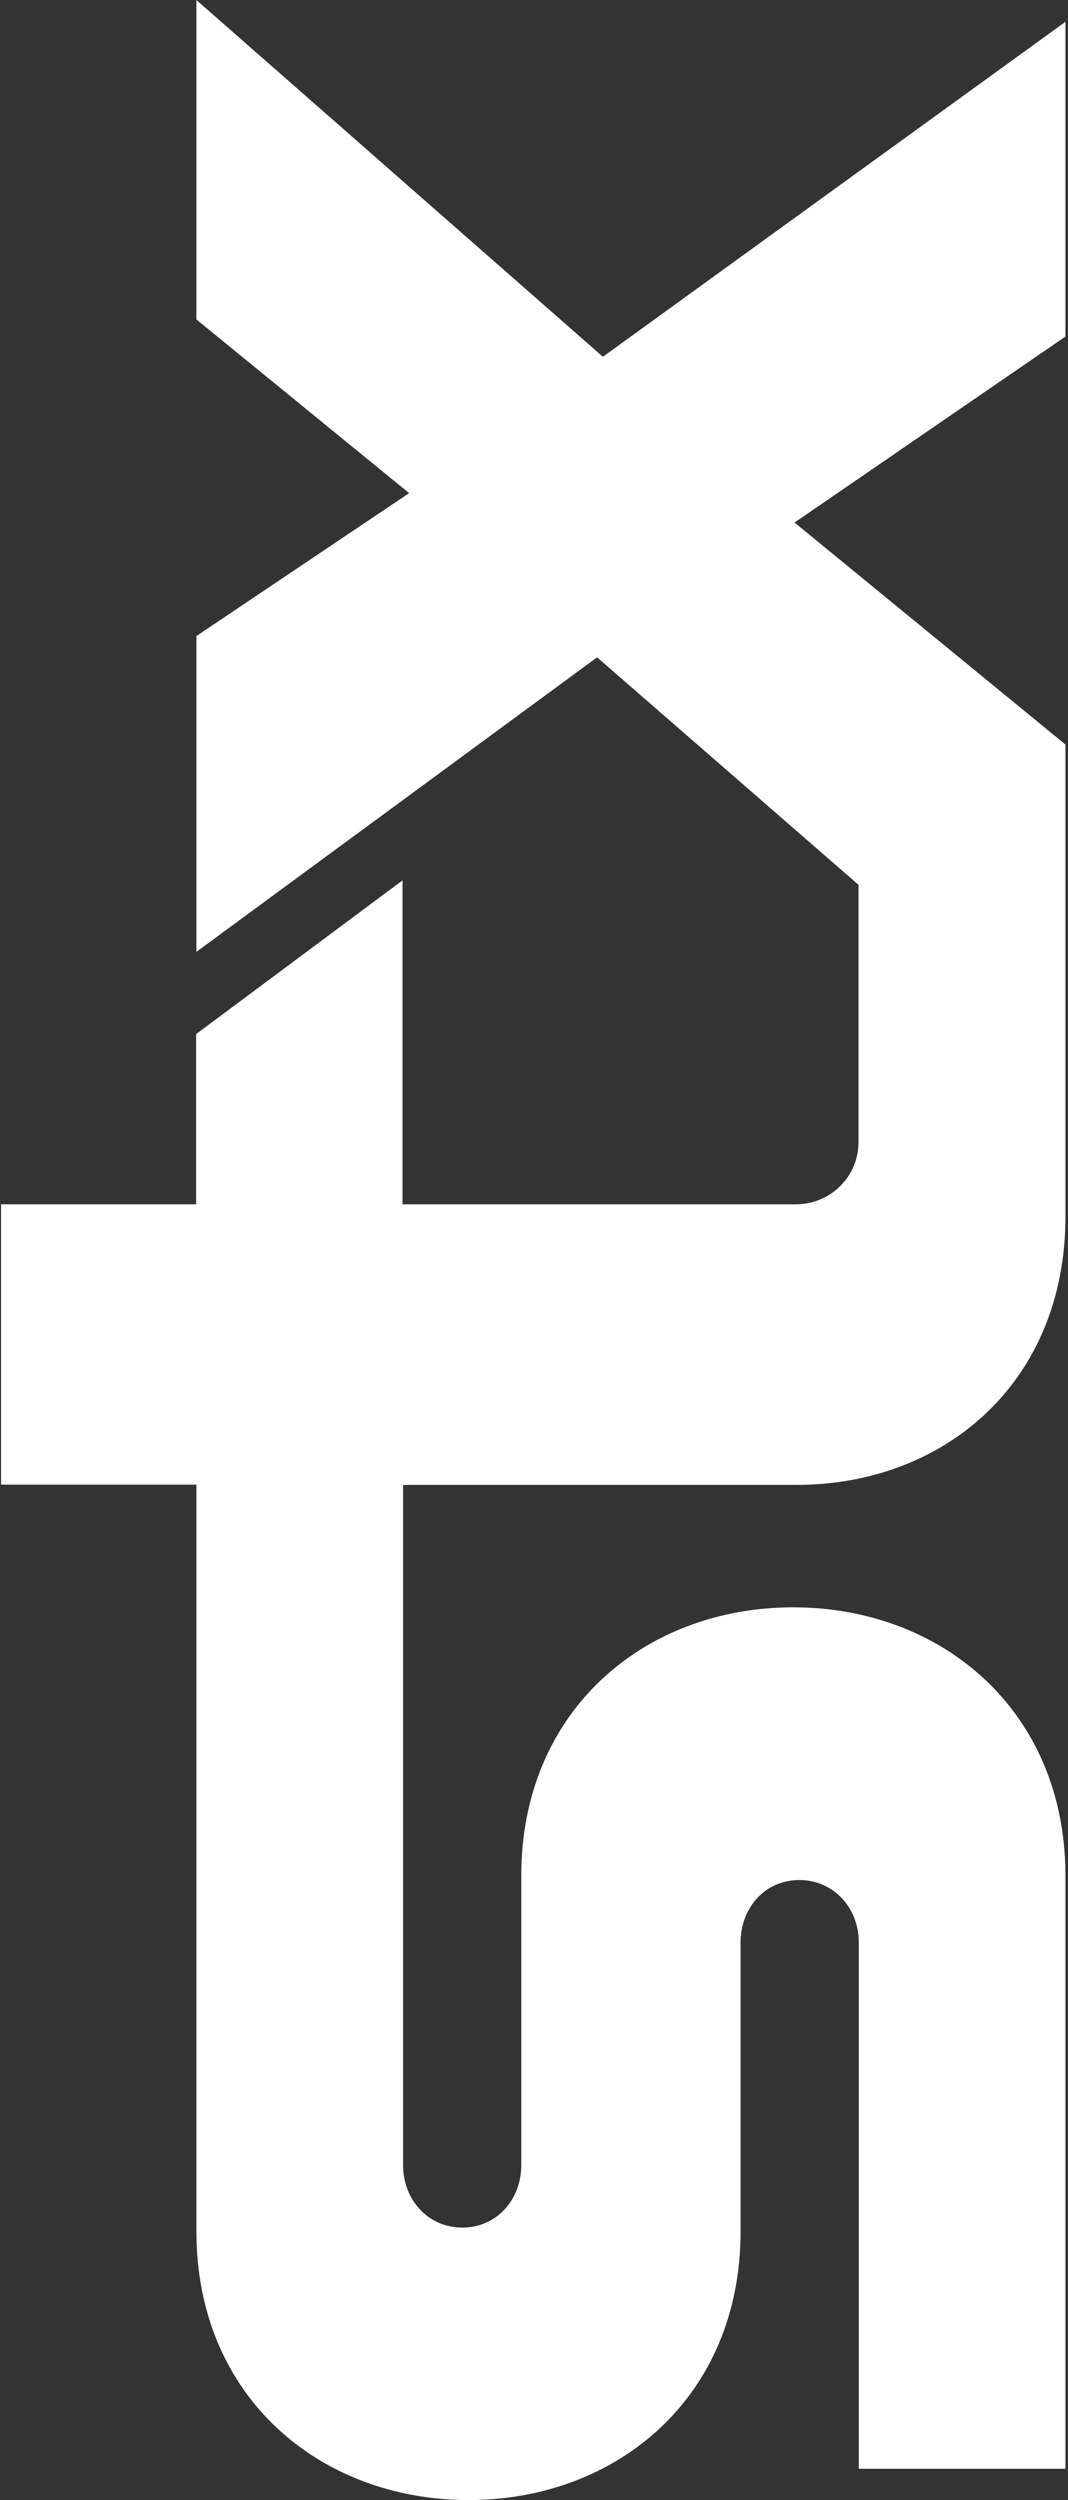 <svg width="242" height="566" viewBox="0 0 242 566" fill="none" xmlns="http://www.w3.org/2000/svg">
<rect x="0" y="0" width="242" height="566" fill="#333333" stroke="none"/>
<path d="M44.505 7.6021e-06L44.505 72.326L92.705 111.642L44.505 143.998L44.505 215.492L135.298 148.816L194.534 200.325L194.534 258.554C194.534 266.346 188.21 272.651 180.336 272.651L91.214 272.651L91.214 199.313L44.445 234.108L44.445 272.651L0.242 272.651L0.242 336.115L44.505 336.115L44.505 505.213C44.505 542.625 72.483 566 106.187 566C139.891 566 167.809 542.625 167.809 505.213L167.809 439.727C167.809 431.994 173.297 425.63 181.112 425.63C188.926 425.63 194.593 431.994 194.593 439.727L194.593 558.922L241.421 558.922L241.421 424.678C241.421 387.266 213.384 363.891 179.74 363.891C146.095 363.891 118.117 387.207 118.117 424.678L118.117 490.165C118.117 497.956 112.57 504.321 104.755 504.321C96.941 504.321 91.333 497.956 91.333 490.165L91.333 336.174L180.455 336.174C214.16 336.174 241.421 312.799 241.421 275.446L241.421 168.563L180.038 118.303L241.421 76.192L241.421 4.937L136.61 80.772L44.565 0.059L44.505 7.6021e-06Z" fill="white"/>
</svg>
